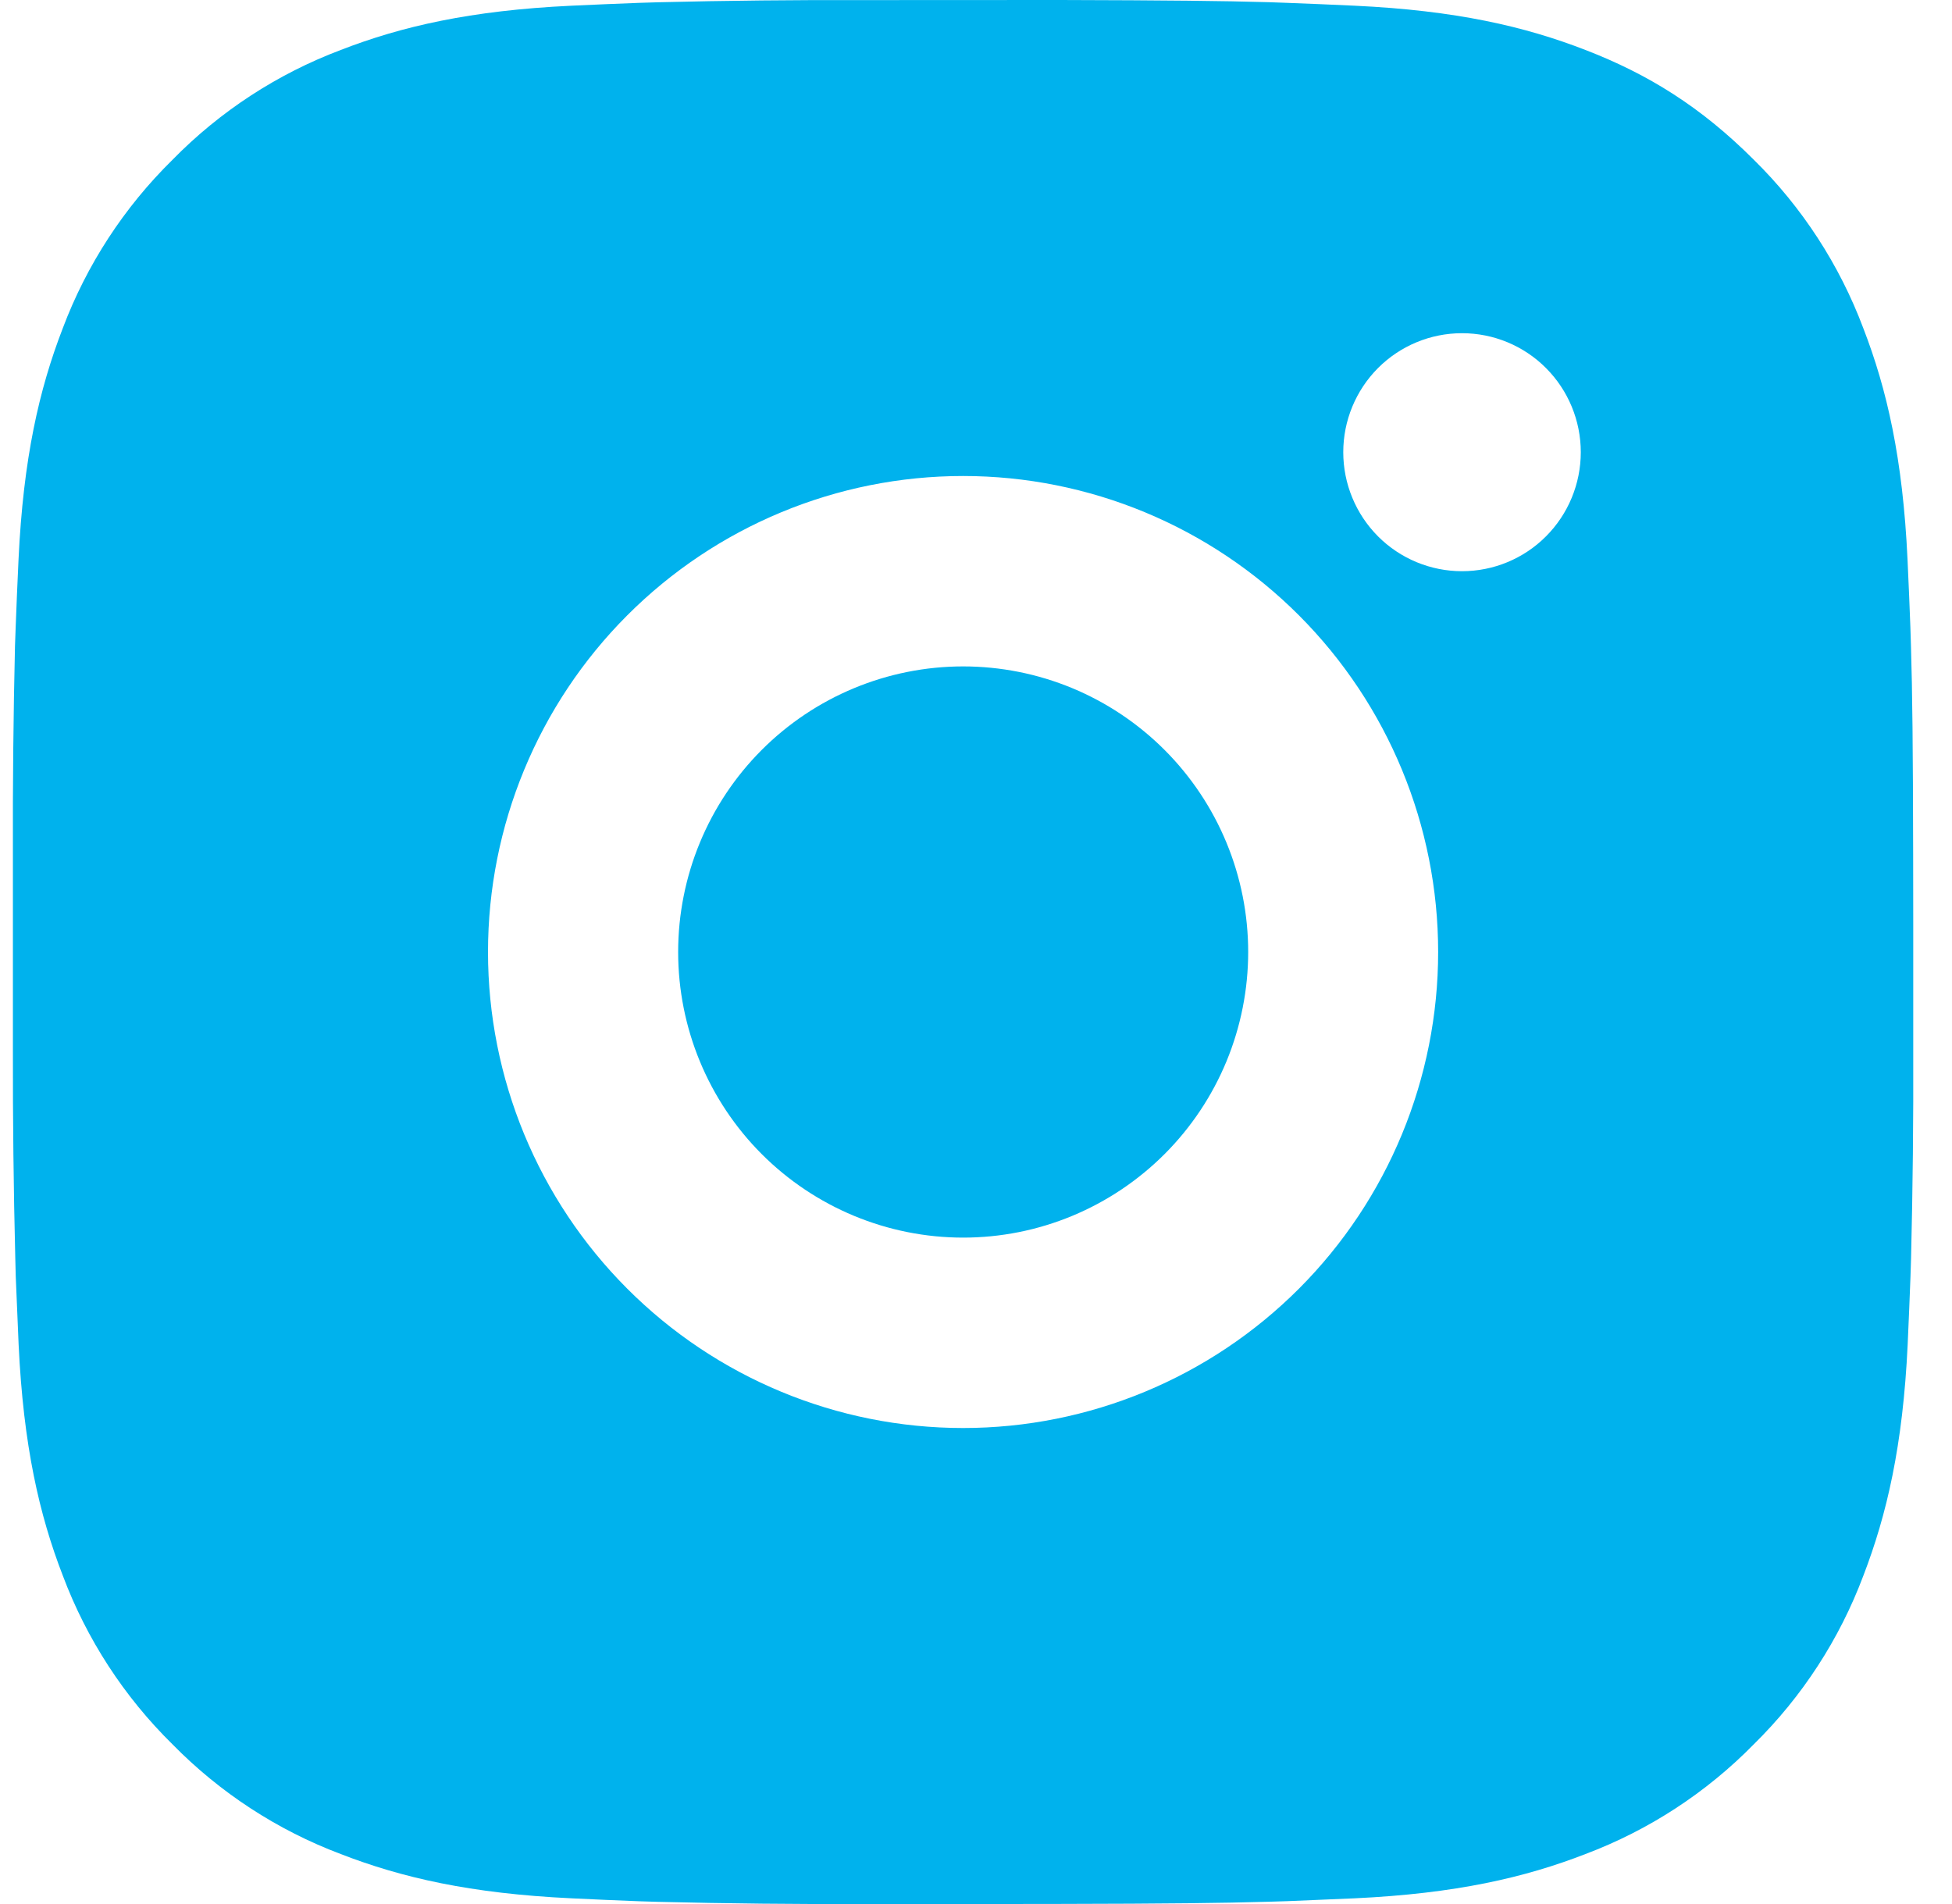 <svg width="41" height="40" viewBox="0 0 41 40" fill="none" xmlns="http://www.w3.org/2000/svg">
<path d="M22.28 0C24.526 0.006 25.665 0.018 26.649 0.046L27.036 0.06C27.483 0.076 27.924 0.096 28.457 0.12C30.581 0.22 32.03 0.556 33.301 1.05C34.618 1.558 35.728 2.246 36.837 3.356C37.853 4.355 38.638 5.565 39.139 6.9C39.631 8.174 39.967 9.626 40.066 11.756C40.09 12.288 40.11 12.73 40.126 13.18L40.138 13.568C40.168 14.552 40.18 15.694 40.184 17.944L40.186 19.436V22.056C40.191 23.515 40.176 24.974 40.14 26.432L40.128 26.82C40.112 27.27 40.092 27.712 40.069 28.244C39.969 30.374 39.629 31.824 39.139 33.1C38.638 34.435 37.853 35.645 36.837 36.644C35.84 37.661 34.633 38.448 33.301 38.95C32.03 39.444 30.581 39.78 28.457 39.88L27.036 39.94L26.649 39.952C25.665 39.98 24.526 39.994 22.28 39.998L20.792 40H18.179C16.723 40.005 15.266 39.99 13.81 39.954L13.423 39.942C12.95 39.924 12.476 39.903 12.002 39.88C9.879 39.78 8.43 39.444 7.157 38.95C5.825 38.448 4.619 37.661 3.622 36.644C2.606 35.645 1.82 34.435 1.319 33.1C0.826 31.826 0.491 30.374 0.391 28.244L0.331 26.82L0.321 26.432C0.285 24.974 0.268 23.515 0.271 22.056V17.944C0.266 16.485 0.281 15.026 0.315 13.568L0.329 13.18C0.345 12.73 0.365 12.288 0.389 11.756C0.489 9.626 0.824 8.176 1.317 6.9C1.819 5.564 2.607 4.355 3.624 3.356C4.62 2.339 5.826 1.552 7.157 1.05C8.43 0.556 9.877 0.22 12.002 0.12C12.533 0.096 12.976 0.076 13.423 0.06L13.81 0.048C15.266 0.012 16.721 -0.003 18.177 0.002L22.28 0ZM20.229 10C17.582 10 15.044 11.054 13.173 12.929C11.301 14.804 10.25 17.348 10.25 20C10.25 22.652 11.301 25.196 13.173 27.071C15.044 28.946 17.582 30 20.229 30C22.875 30 25.413 28.946 27.285 27.071C29.156 25.196 30.207 22.652 30.207 20C30.207 17.348 29.156 14.804 27.285 12.929C25.413 11.054 22.875 10 20.229 10ZM20.229 14C21.015 14 21.794 14.155 22.52 14.456C23.247 14.758 23.907 15.2 24.463 15.757C25.019 16.314 25.46 16.975 25.761 17.703C26.062 18.431 26.217 19.211 26.217 19.999C26.217 20.787 26.062 21.567 25.762 22.295C25.461 23.023 25.02 23.685 24.464 24.242C23.908 24.799 23.248 25.241 22.522 25.543C21.796 25.845 21.017 26 20.231 26C18.643 26 17.12 25.368 15.997 24.243C14.874 23.117 14.244 21.591 14.244 20C14.244 18.409 14.874 16.883 15.997 15.757C17.12 14.632 18.643 14 20.231 14M30.708 7C30.047 7 29.412 7.263 28.944 7.732C28.477 8.201 28.214 8.837 28.214 9.5C28.214 10.163 28.477 10.799 28.944 11.268C29.412 11.737 30.047 12 30.708 12C31.37 12 32.005 11.737 32.472 11.268C32.94 10.799 33.203 10.163 33.203 9.5C33.203 8.837 32.94 8.201 32.472 7.732C32.005 7.263 31.37 7 30.708 7Z" fill="#00B2ED"/>
</svg>
